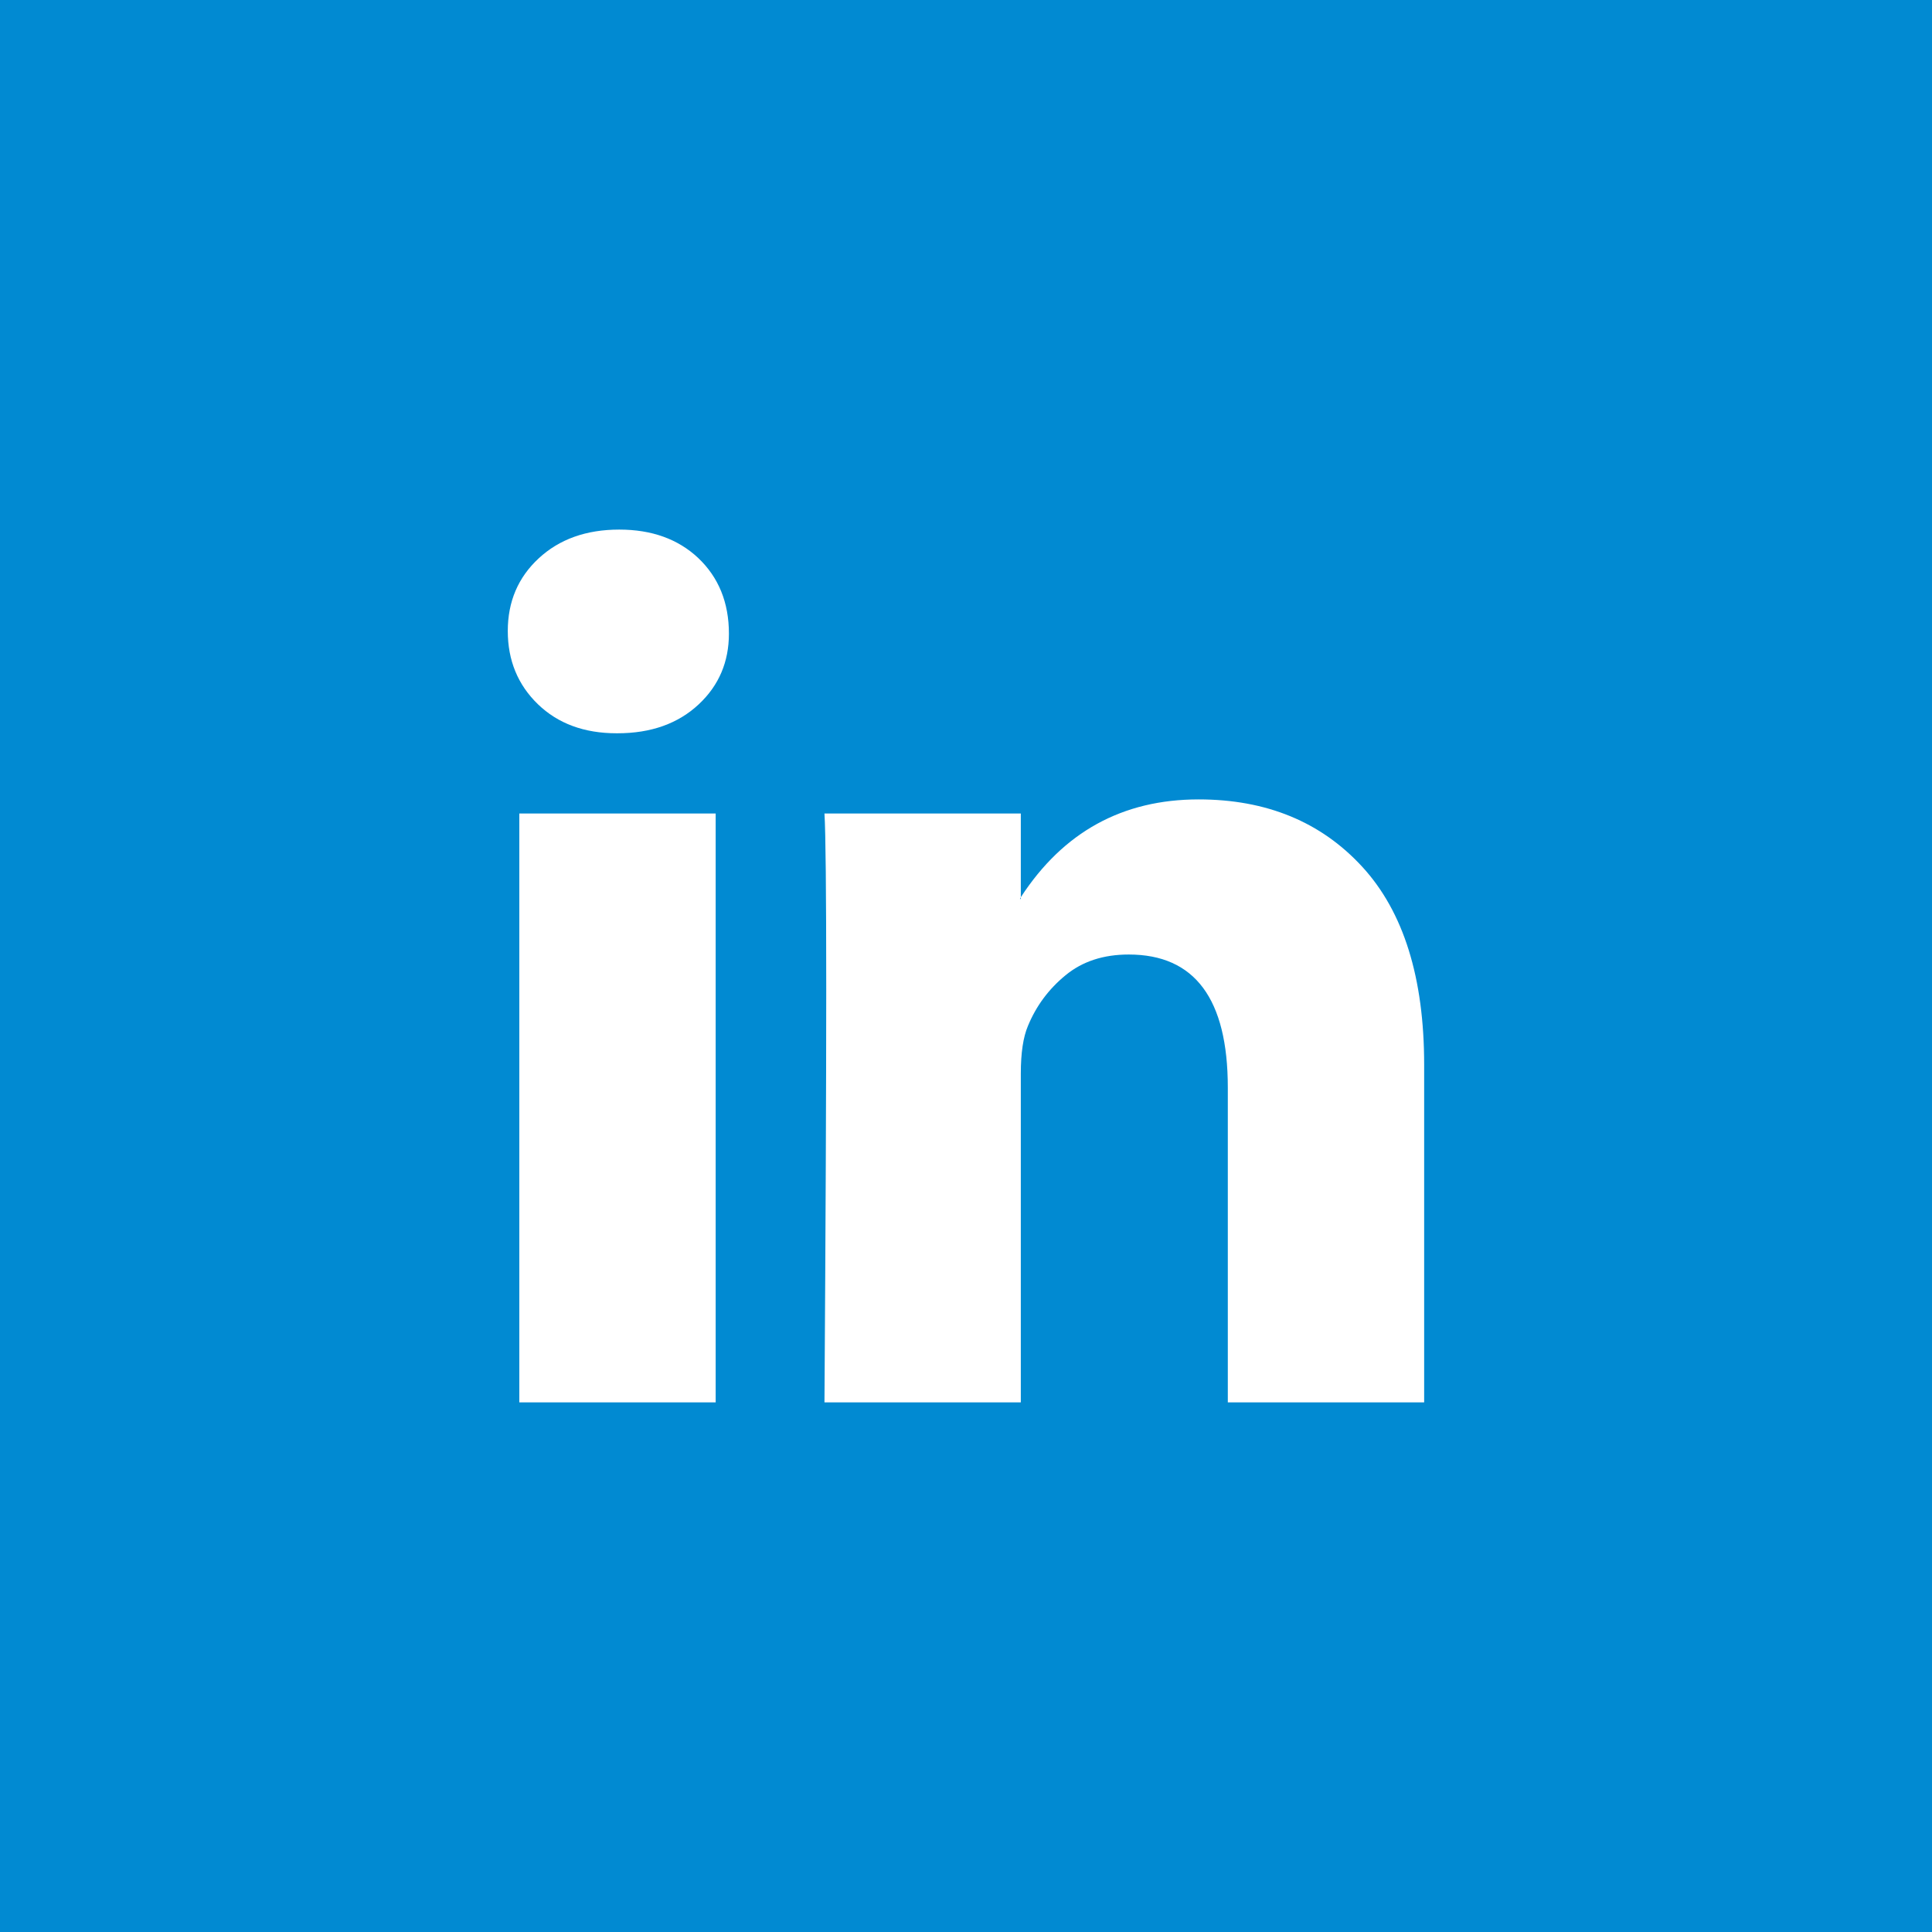 <svg width="35" height="35" viewBox="0 0 35 35" fill="none" xmlns="http://www.w3.org/2000/svg">
<path d="M0 0H35V35H0V0Z" fill="#018AD2"/>
<path d="M9.199 11.431C9.199 10.899 9.386 10.46 9.76 10.114C10.134 9.768 10.62 9.594 11.218 9.594C11.806 9.594 12.281 9.765 12.645 10.105C13.018 10.457 13.205 10.915 13.205 11.479C13.205 11.99 13.024 12.416 12.661 12.757C12.287 13.108 11.795 13.284 11.186 13.284H11.17C10.583 13.284 10.107 13.108 9.744 12.757C9.381 12.405 9.199 11.963 9.199 11.431ZM9.408 25.405V14.737H12.965V25.405H9.408ZM14.936 25.405H18.493V19.448C18.493 19.076 18.536 18.788 18.622 18.586C18.771 18.224 18.998 17.918 19.303 17.668C19.607 17.417 19.989 17.292 20.448 17.292C21.645 17.292 22.243 18.096 22.243 19.704V25.405H25.8V19.289C25.8 17.713 25.427 16.518 24.679 15.703C23.931 14.889 22.943 14.482 21.714 14.482C20.336 14.482 19.262 15.072 18.493 16.254V16.286H18.477L18.493 16.254V14.737H14.936C14.957 15.078 14.968 16.137 14.968 17.915C14.968 19.693 14.957 22.19 14.936 25.405Z" fill="white"/>
</svg>
